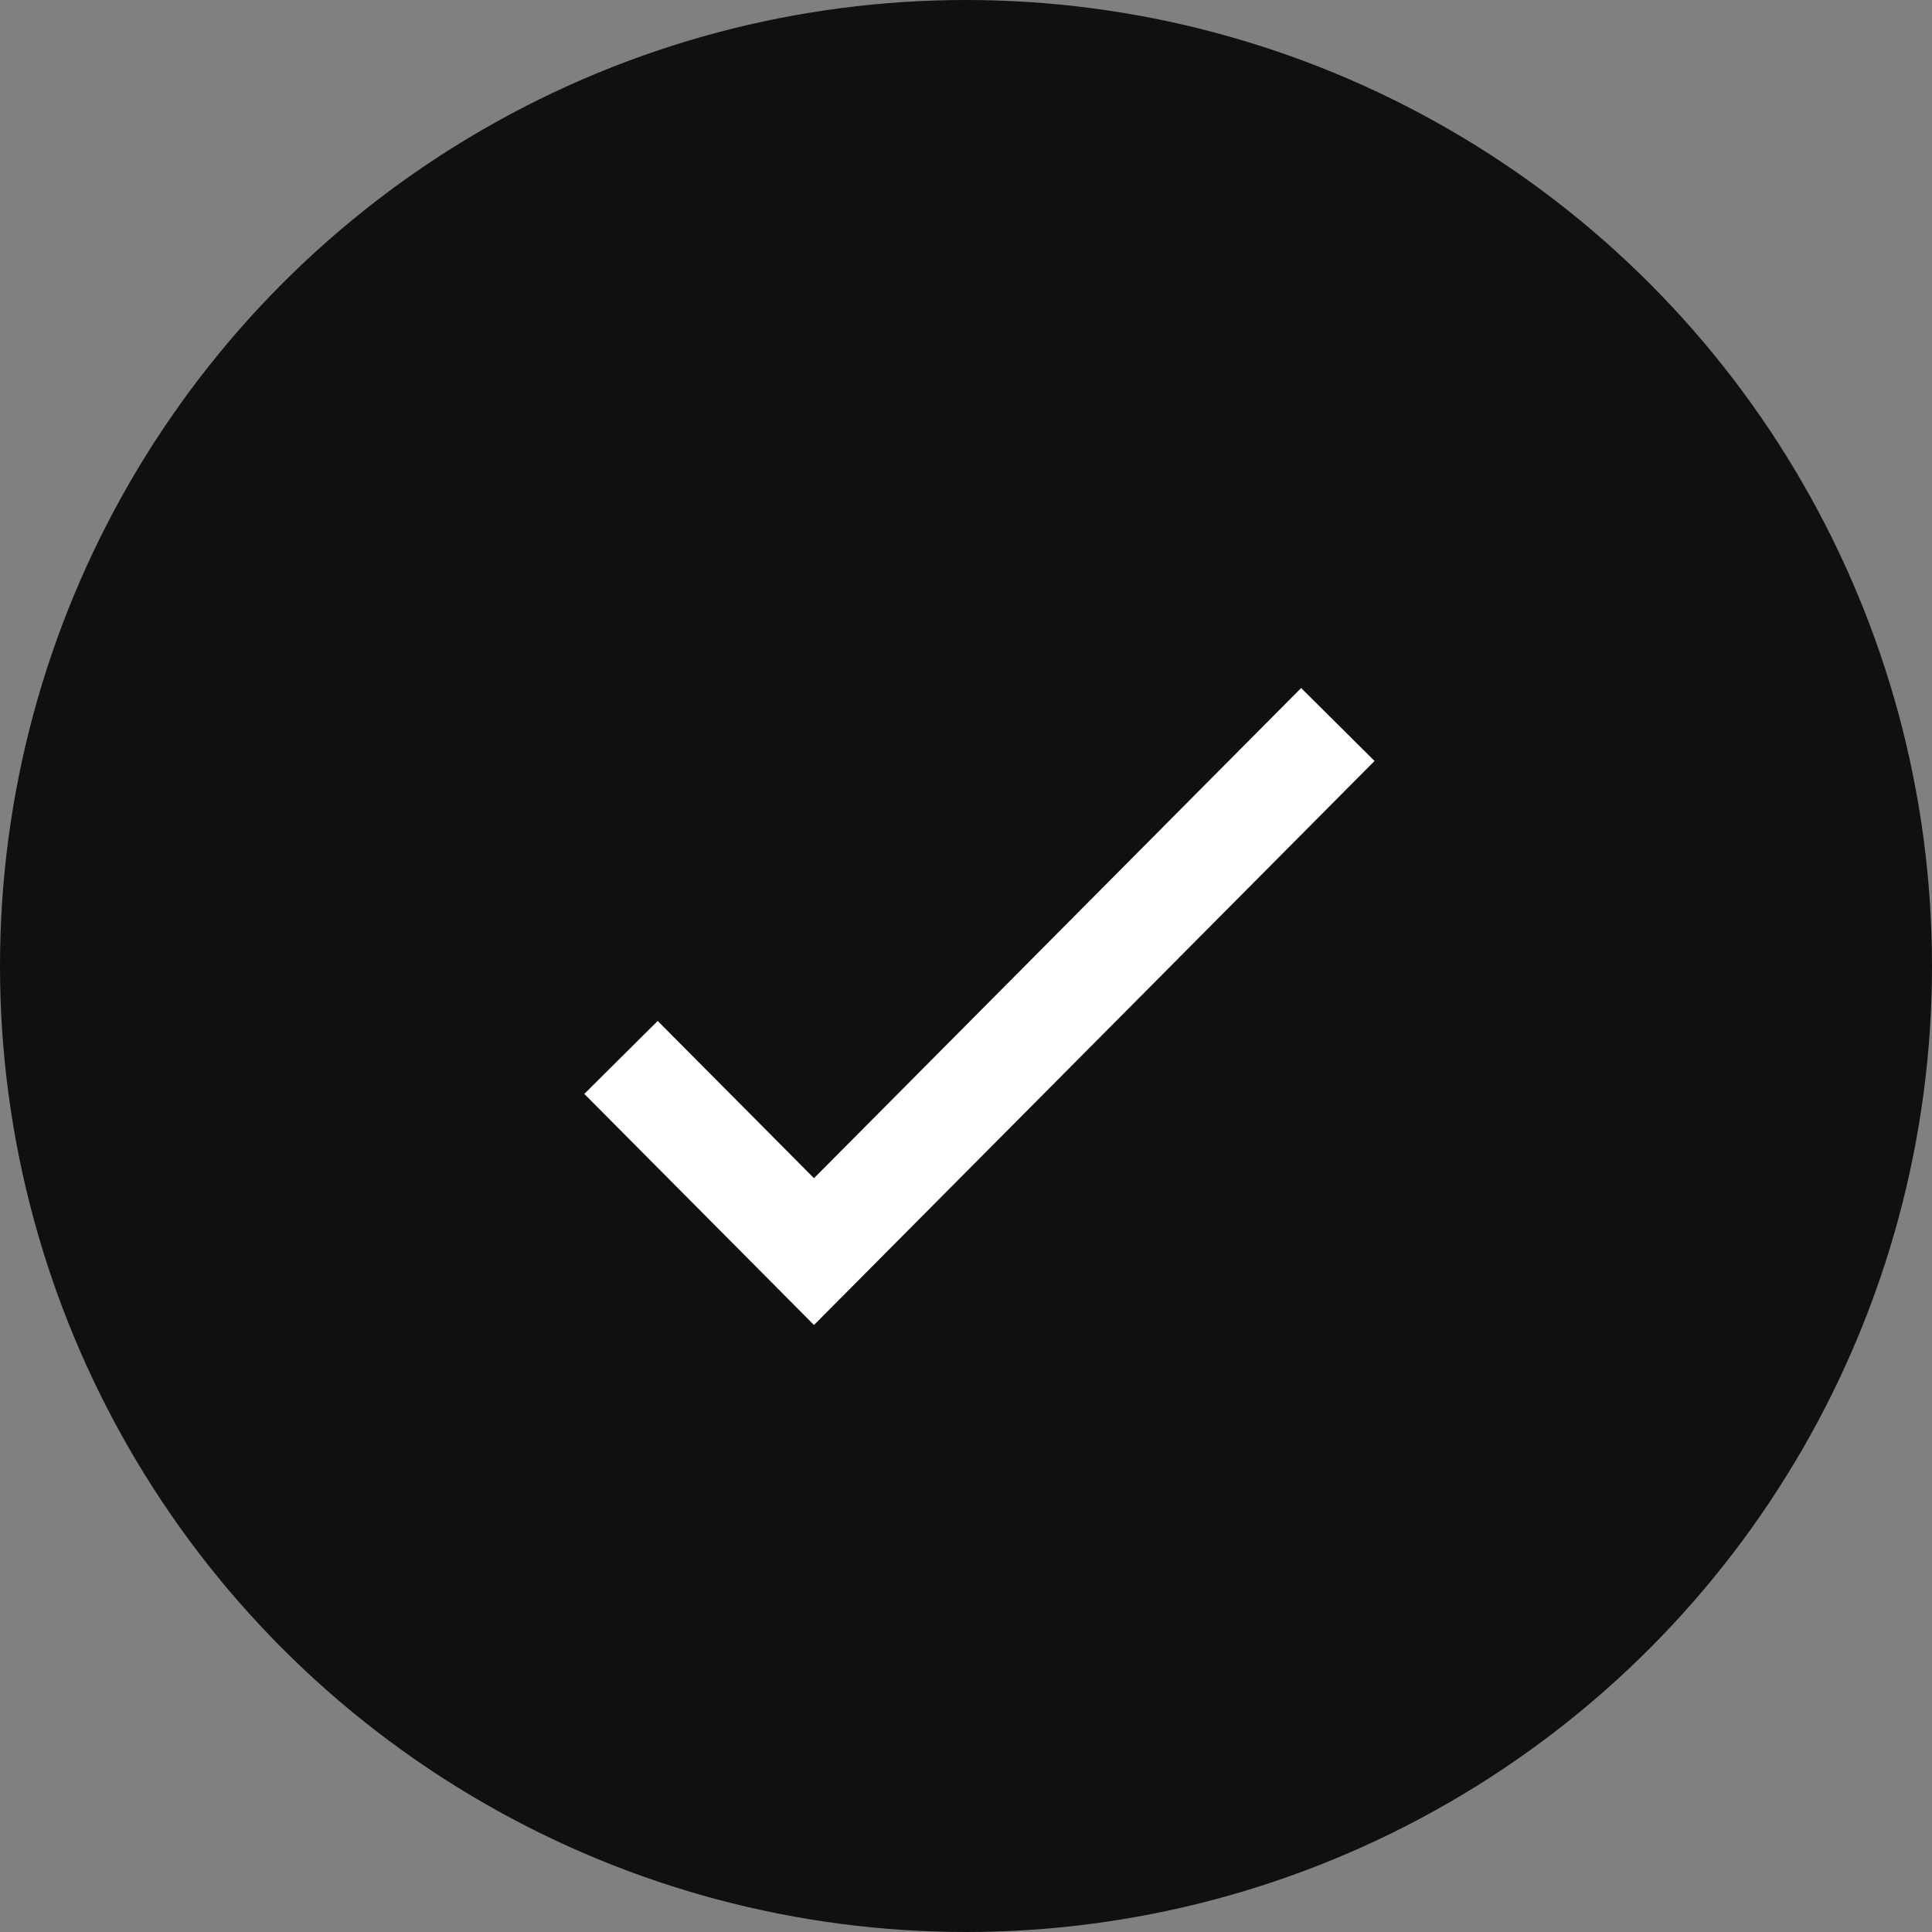 <?xml version="1.0" encoding="UTF-8"?> <svg xmlns="http://www.w3.org/2000/svg" width="56" height="56" viewBox="0 0 56 56" fill="none"><rect x="0" y="0" width="56" height="56" fill="#808080" stroke="none"/><circle cx="28" cy="28" r="27.5" fill="#101010" stroke="#101010"></circle><path d="M38.778 21L23.594 36.278L18 30.65" stroke="white" stroke-width="3"></path></svg> 